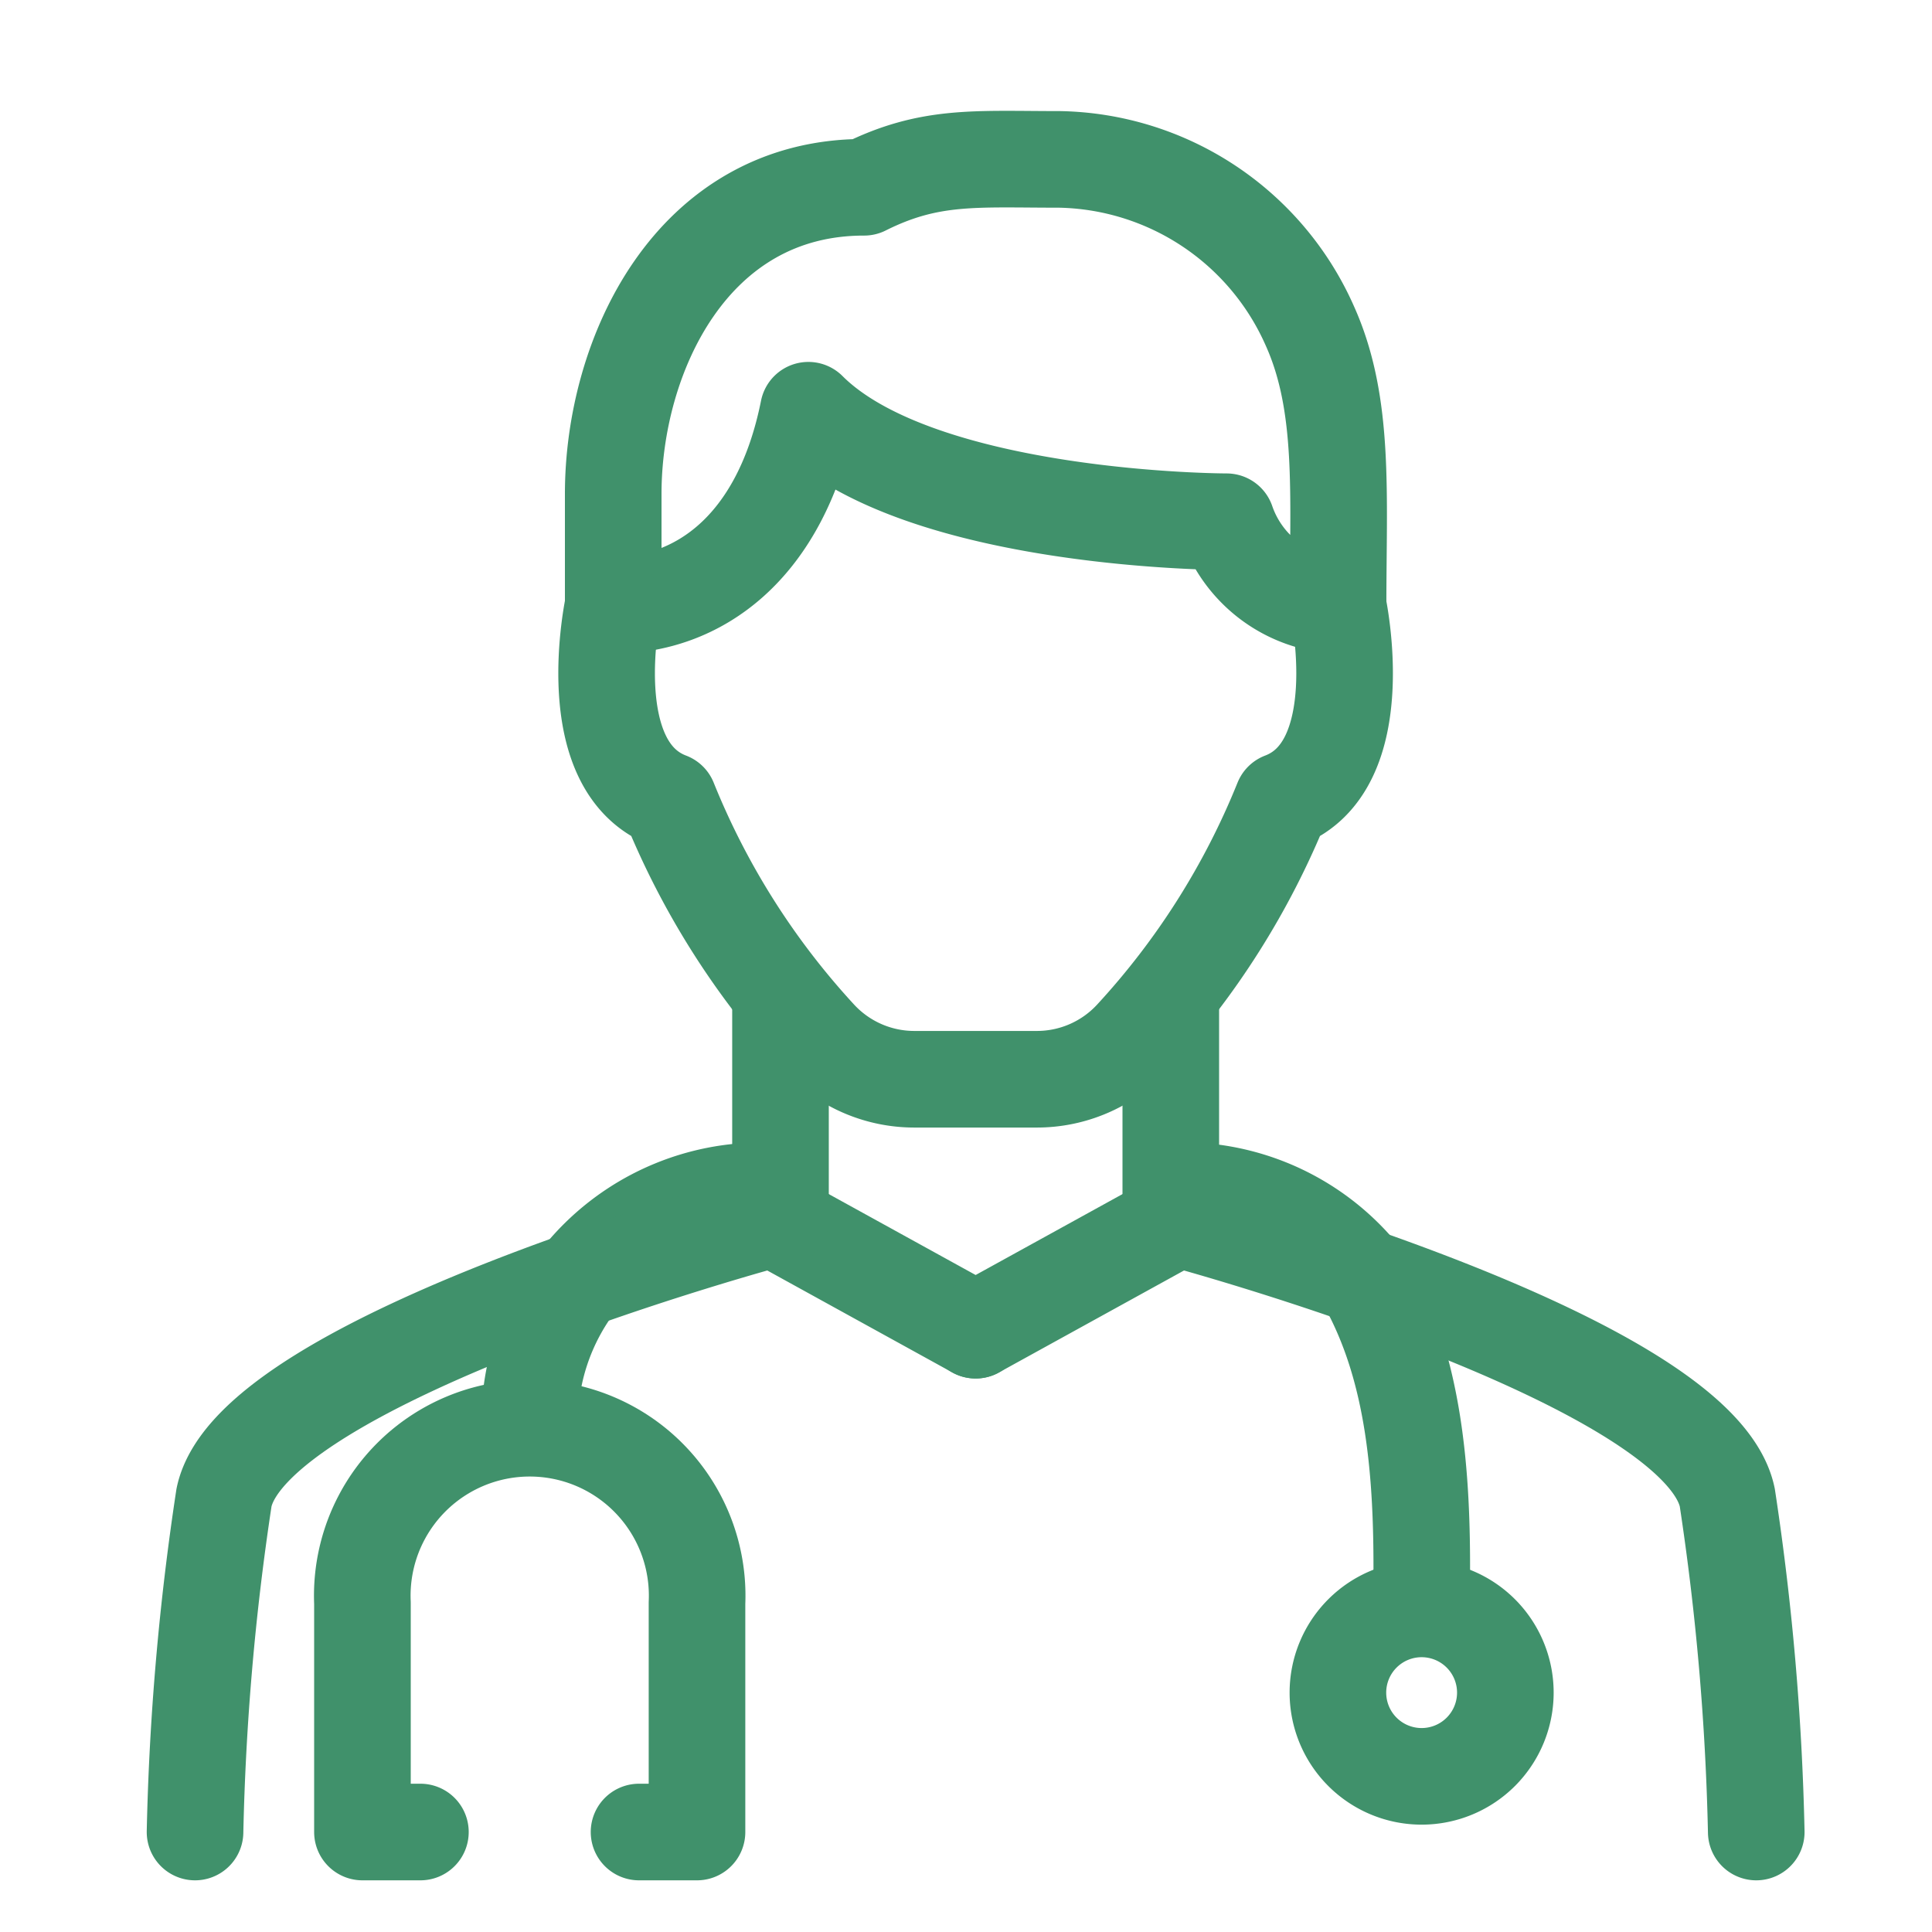 <svg xmlns="http://www.w3.org/2000/svg" xmlns:xlink="http://www.w3.org/1999/xlink" width="60" height="60" viewBox="0 0 60 60">
  <defs>
    <clipPath id="clip-Knowledgeable_practitioners">
      <rect width="60" height="60"/>
    </clipPath>
  </defs>
  <g id="Knowledgeable_practitioners" data-name="Knowledgeable practitioners" clip-path="url(#clip-Knowledgeable_practitioners)">
    <g id="Group_5223" data-name="Group 5223" transform="translate(5.24 4.122)">
      <g id="Group_5224" data-name="Group 5224">
        <path id="Path_54597" data-name="Path 54597" d="M38.582,259.145h-1.8v-7.112a5.2,5.2,0,1,1,10.39,0v7.112h-1.8" transform="translate(-30.766 -206.372)" fill="none" stroke="#40916b" stroke-linecap="round" stroke-linejoin="round" stroke-width="3"/>
        <path id="Path_54598" data-name="Path 54598" d="M68.557,208.088a7.2,7.2,0,0,1,7.205-7.071" transform="translate(-57.35 -168.157)" fill="none" stroke="#40916b" stroke-linecap="round" stroke-linejoin="round" stroke-width="3"/>
        <path id="Path_54599" data-name="Path 54599" d="M227.348,283.061a2.6,2.6,0,1,0-2.6,2.6A2.6,2.6,0,0,0,227.348,283.061Z" transform="translate(-185.838 -234.617)" fill="none" stroke="#40916b" stroke-linecap="round" stroke-linejoin="round" stroke-width="3"/>
        <path id="Path_54600" data-name="Path 54600" d="M194.73,201.017a7.16,7.16,0,0,1,5.349,2.831c1.51,2.7,1.756,5.945,1.732,9.264" transform="translate(-162.898 -168.157)" fill="none" stroke="#40916b" stroke-linecap="round" stroke-linejoin="round" stroke-width="3"/>
        <path id="Path_54601" data-name="Path 54601" d="M5,225.361a80.387,80.387,0,0,1,.9-10.39c.9-4.329,17.059-8.658,17.059-8.658l6.285,3.463" transform="translate(-4.183 -172.588)" fill="none" stroke="#40916b" stroke-linecap="round" stroke-linejoin="round" stroke-width="3"/>
        <path id="Path_54602" data-name="Path 54602" d="M177.542,225.361a80.387,80.387,0,0,0-.9-10.39c-.9-4.329-17.059-8.658-17.059-8.658l-6.285,3.463" transform="translate(-128.24 -172.588)" fill="none" stroke="#40916b" stroke-linecap="round" stroke-linejoin="round" stroke-width="3"/>
        <path id="Path_54603" data-name="Path 54603" d="M84.446,18.86V15.4c0-4.305,2.433-9.524,7.792-9.524,2.037-1.019,3.463-.866,6.061-.866a8.672,8.672,0,0,1,7.792,5.195c1.082,2.426.866,5.195.866,8.658a3.861,3.861,0,0,1-3.463-2.6s-9.524,0-12.987-3.463C89.641,17.129,87.043,18.86,84.446,18.86Z" transform="translate(-70.642 -4.182)" fill="none" stroke="#40916b" stroke-linecap="round" stroke-linejoin="round" stroke-width="3"/>
        <line id="Line_55" data-name="Line 55" y2="6.573" transform="translate(18.999 27.153)" fill="none" stroke="#40916b" stroke-linecap="round" stroke-linejoin="round" stroke-width="3"/>
        <line id="Line_56" data-name="Line 56" y2="6.571" transform="translate(31.12 27.154)" fill="none" stroke="#40916b" stroke-linecap="round" stroke-linejoin="round" stroke-width="3"/>
        <path id="Path_54604" data-name="Path 54604" d="M105.9,89.792s1.085,5-1.728,6.067a24.132,24.132,0,0,1-4.651,7.35,4.043,4.043,0,0,1-2.986,1.3H92.758a4.044,4.044,0,0,1-2.986-1.3,24.138,24.138,0,0,1-4.651-7.35c-2.814-1.068-1.728-6.067-1.728-6.067" transform="translate(-69.588 -75.114)" fill="none" stroke="#40916b" stroke-linecap="round" stroke-linejoin="round" stroke-width="3"/>
      </g>
    </g>
  </g>
</svg>
